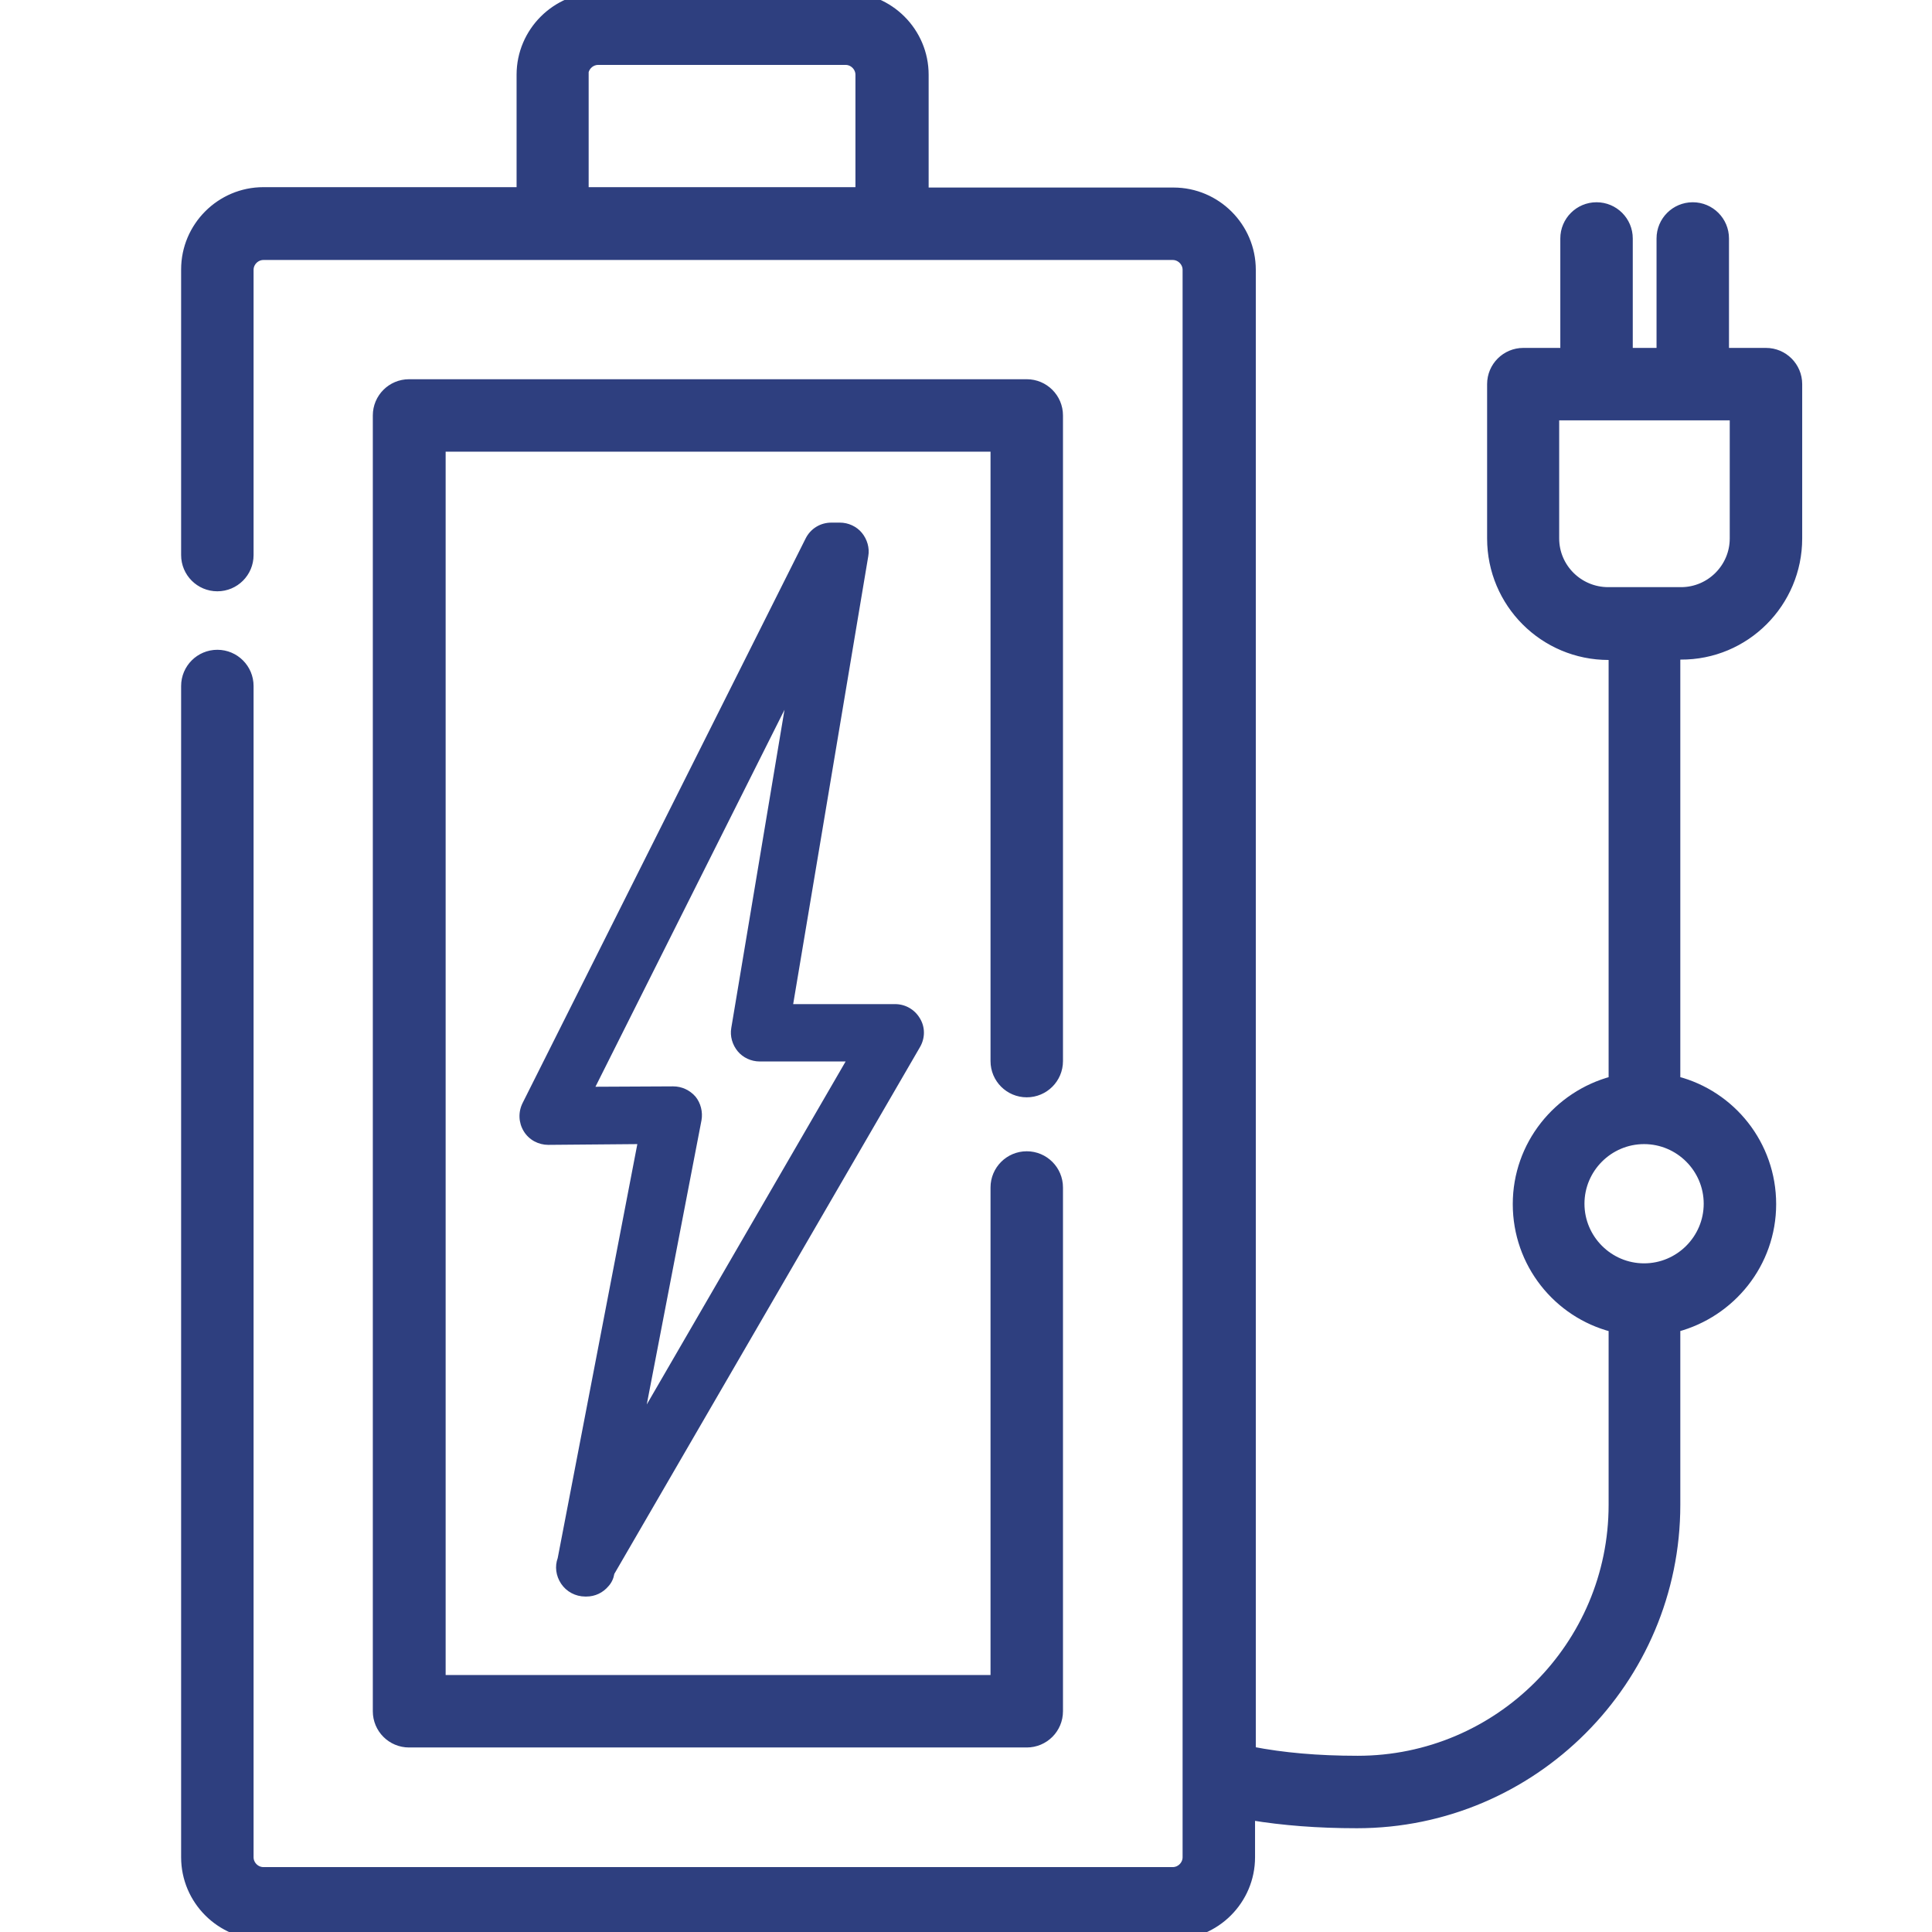 <?xml version="1.0" encoding="UTF-8"?> <svg xmlns="http://www.w3.org/2000/svg" width="512" height="512" viewBox="0 0 512 512" fill="none"> <g clip-path="url(#clip0)"> <path d="M272.1 289.8C276.852 289.8 280.7 285.952 280.7 281.2V110.1C280.7 105.348 276.852 101.5 272.1 101.5H108.4C103.648 101.5 99.8 105.348 99.8 110.1V453.5C99.8 458.252 103.648 462.1 108.4 462.1H272.1C276.852 462.1 280.7 458.252 280.7 453.5V314.7C280.7 309.948 276.852 306.1 272.1 306.1C267.348 306.1 263.5 309.948 263.5 314.7V444.9H117.1V118.7H263.5V281.2C263.5 285.952 267.348 289.8 272.1 289.8Z" fill="#2E3F7F" stroke="#2E3F7F" stroke-width="2"></path> <path d="M148.7 419.7C150.1 421.8 152.5 423.1 155.1 423.1H155.4C157.7 423.1 159.8 422.1 161.3 420.3C162.1 419.4 162.6 418.3 162.8 417.1L243.8 277.5C245.2 275.1 245.2 272.2 243.8 269.9C242.4 267.5 239.9 266.1 237.2 266.1H210.2L230.1 147.4C230.5 145.2 229.8 142.9 228.4 141.2C227 139.5 224.8 138.5 222.6 138.5H220.3C217.4 138.5 214.8 140.1 213.5 142.7L138.5 292.3C137.3 294.7 137.4 297.5 138.8 299.8C140.2 302.1 142.7 303.4 145.3 303.4L168.9 303.2L147.8 412.9C147 415.1 147.3 417.6 148.7 419.7ZM157.8 288L207.9 188.1L193.8 272.4C193.4 274.6 194.1 276.9 195.5 278.6C196.9 280.3 199.1 281.3 201.3 281.3H224.1L171.4 372.2L185.9 296.9C186.3 294.7 185.7 292.3 184.3 290.6C182.8 288.9 180.7 287.9 178.4 287.9C178.4 287.9 178.4 287.9 178.3 287.9L157.8 288Z" fill="#2E3F7F"></path> <path d="M155 19.8V18.976C155.385 17.408 156.835 16.2 158.5 16.2H224.1C226.048 16.2 227.7 17.852 227.7 19.8V50.6H155V19.8ZM476.6 142.7V101.8C476.6 97.048 472.752 93.2 468 93.2H457.2V63.2C457.2 58.448 453.352 54.6 448.6 54.6C443.848 54.6 440 58.448 440 63.2V93.2H431.7V63.2C431.7 58.448 427.852 54.6 423.1 54.6C418.348 54.6 414.5 58.448 414.5 63.2V93.2H403.7C398.948 93.2 395.1 97.048 395.1 101.8V142.7C395.1 159.952 409.048 173.9 426.3 173.9H427.3V286.222C412.752 290.092 401.9 303.296 401.9 319.1C401.9 334.896 412.648 348.205 427.3 351.984V398.8C427.3 436.048 397.048 466.3 359.8 466.3C349.107 466.3 339.926 465.461 331.8 463.879V71.5C331.8 60.048 322.452 50.7 311 50.7H245.1V19.8C245.1 8.348 235.752 -1 224.3 -1H158.7C147.248 -1 137.9 8.348 137.9 19.8V50.6H69.8C58.348 50.6 49 59.948 49 71.4V147.1C49 151.852 52.848 155.7 57.6 155.7C62.352 155.7 66.2 151.852 66.2 147.1V71.5C66.2 69.552 67.852 67.9 69.8 67.9H310.8C312.748 67.9 314.4 69.552 314.4 71.5V492.2C314.4 494.148 312.748 495.8 310.8 495.8H69.8C67.852 495.8 66.2 494.148 66.2 492.2V181.8C66.2 177.048 62.352 173.2 57.6 173.2C52.848 173.2 49 177.048 49 181.8V492.2C49 503.652 58.348 513 69.8 513H310.8C322.252 513 331.6 503.652 331.6 492.2V481.384C339.961 482.767 349.238 483.5 359.6 483.5C406.353 483.5 444.3 445.452 444.3 398.8V351.978C458.848 348.108 469.7 334.904 469.7 319.1C469.7 303.304 458.952 289.995 444.3 286.216V173.8L445.394 173.8C445.395 173.8 445.396 173.8 445.397 173.8C462.656 173.902 476.6 159.848 476.6 142.7ZM452.5 319C452.5 328.248 444.948 335.8 435.7 335.8C426.452 335.8 418.9 328.248 418.9 319C418.9 309.752 426.452 302.2 435.7 302.2C444.948 302.2 452.5 309.752 452.5 319ZM412.2 142.7V110.4H459.4V142.7C459.4 150.348 453.148 156.6 445.5 156.6H426.2C418.448 156.6 412.2 150.343 412.2 142.7Z" fill="#2E3F7F" stroke="#2E3F7F" stroke-width="2"></path> </g> <defs> <clipPath id="clip0"> <rect width="512" height="512" fill="white"></rect> </clipPath> </defs> </svg> 